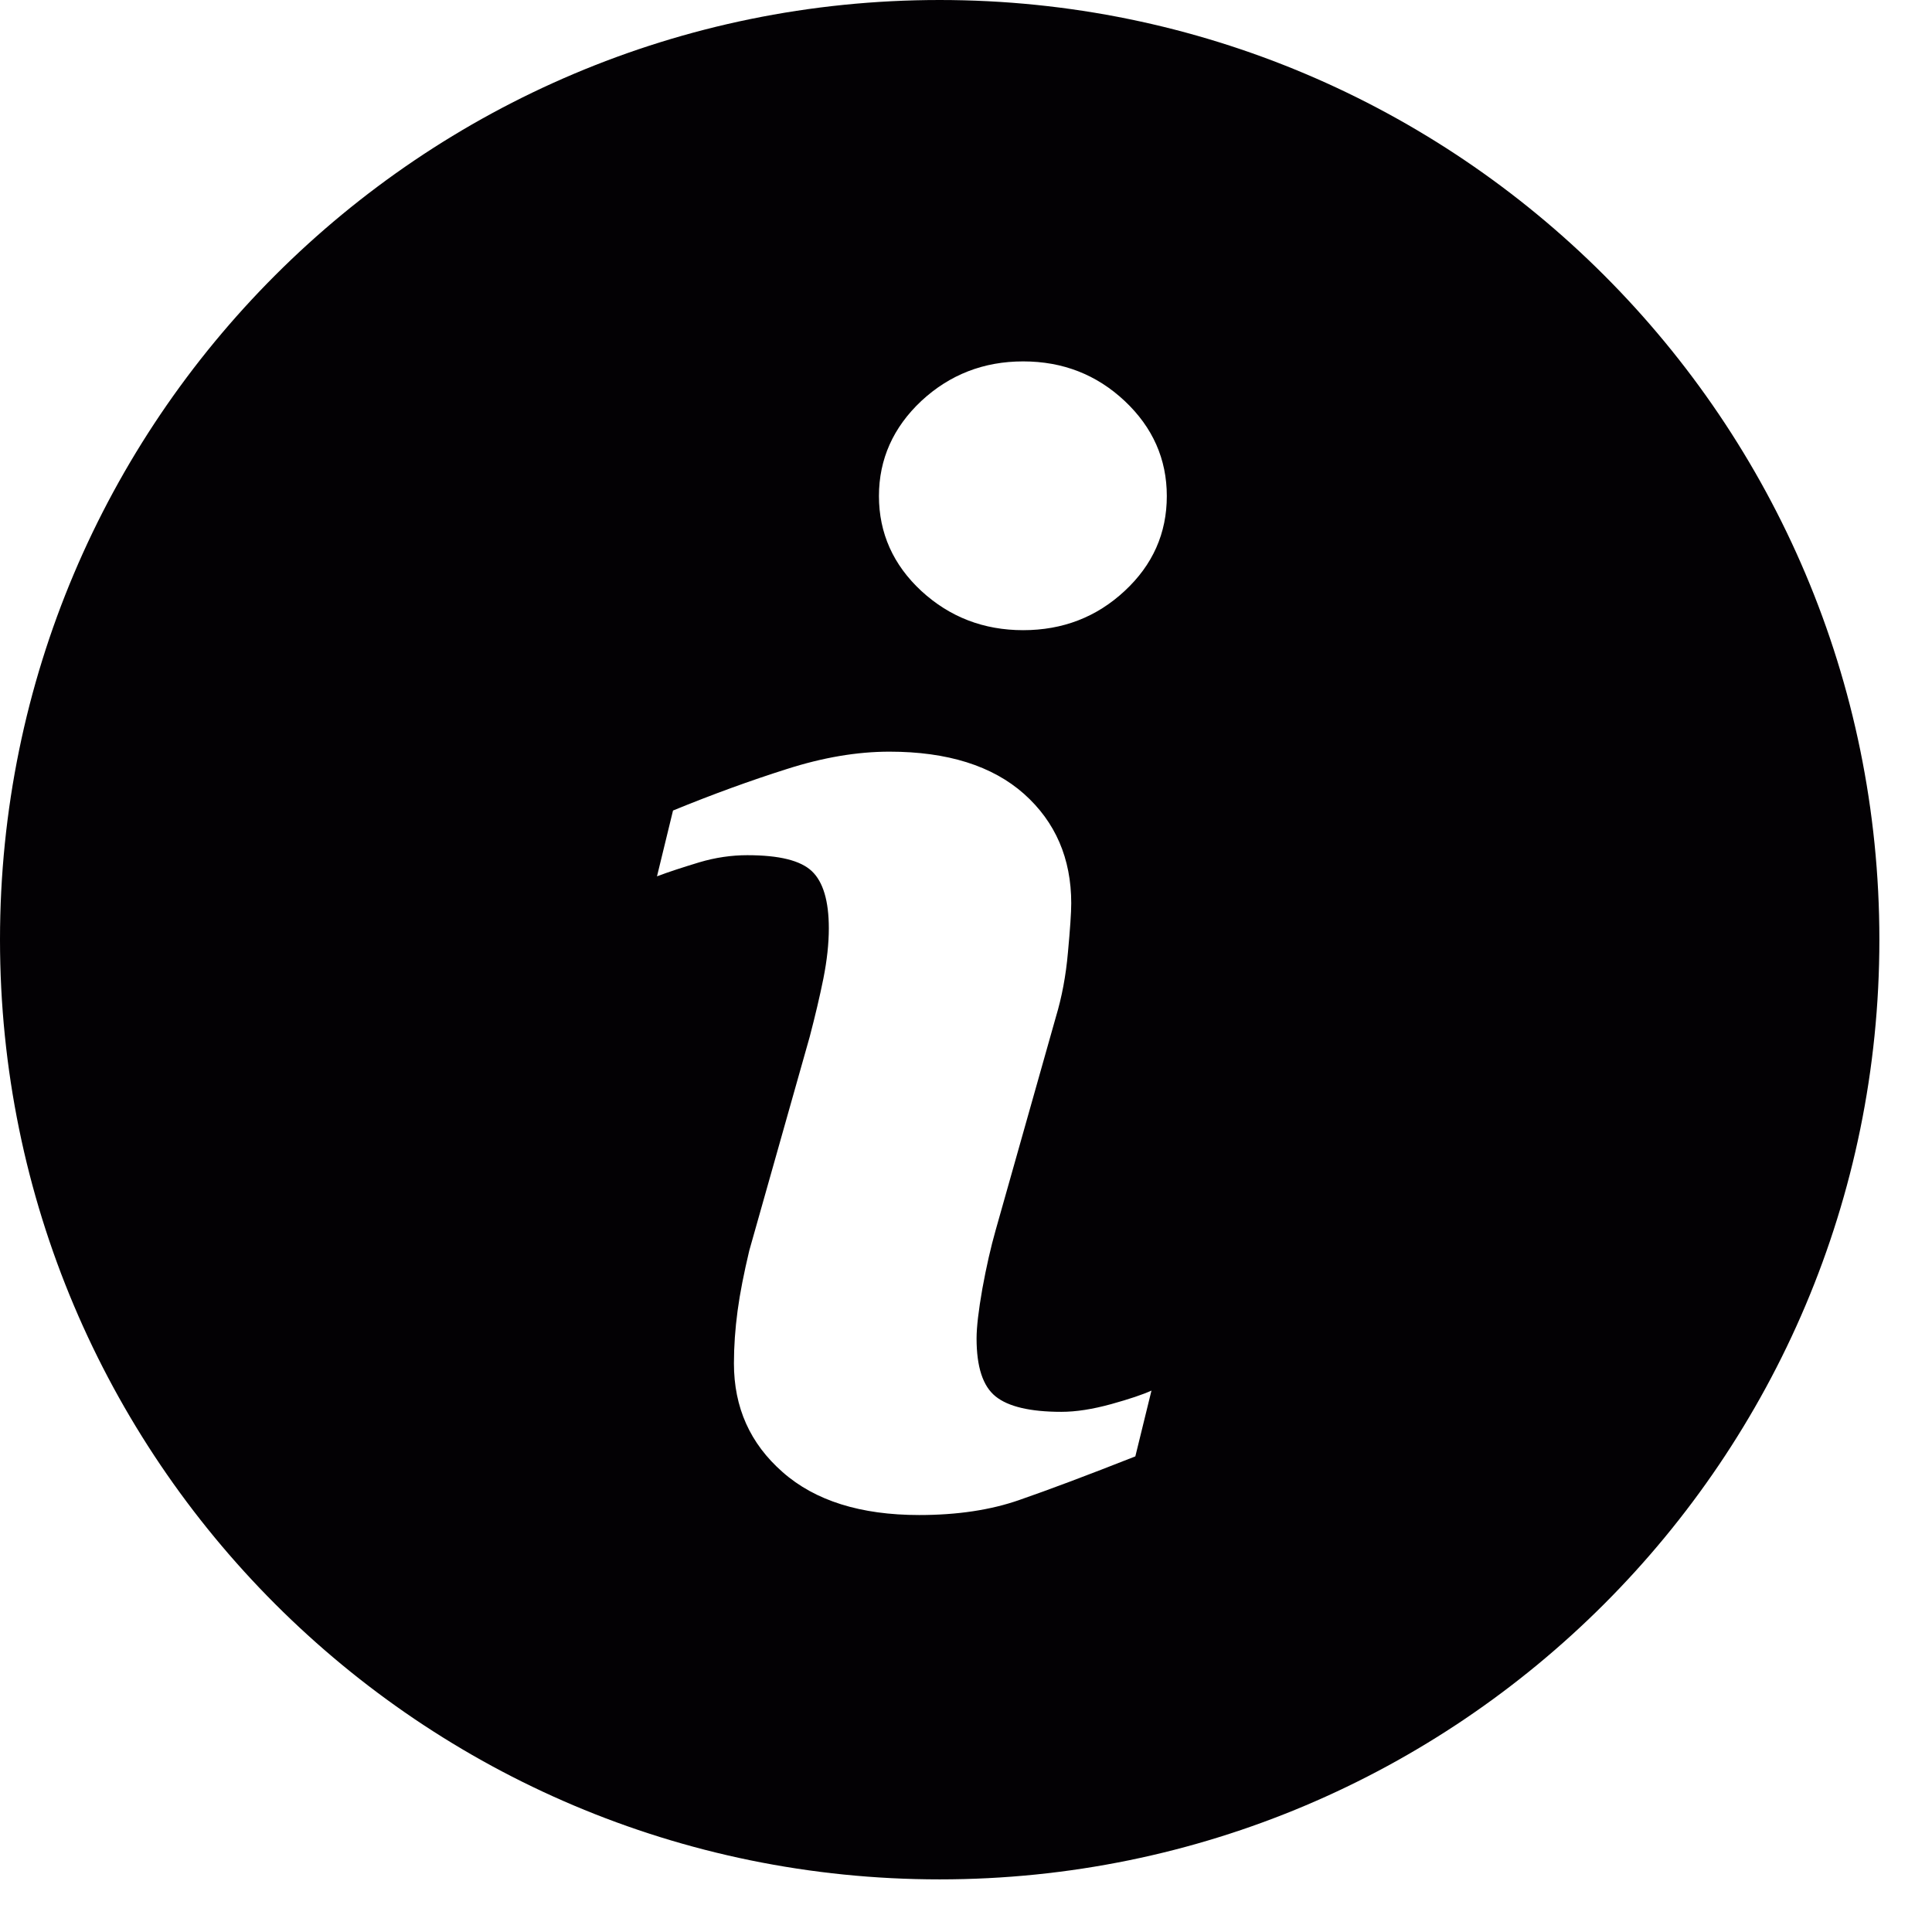 <?xml version="1.0" encoding="UTF-8"?>
<svg width="17px" height="17px" viewBox="0 0 17 17" version="1.1" xmlns="http://www.w3.org/2000/svg" xmlns:xlink="http://www.w3.org/1999/xlink">
    <title>information-button copy 2</title>
    <defs>
        <filter color-interpolation-filters="auto" id="filter-1">
            <feColorMatrix in="SourceGraphic" type="matrix" values="0 0 0 0 0.847 0 0 0 0 0.847 0 0 0 0 0.847 0 0 0 1 0"></feColorMatrix>
        </filter>
    </defs>
    <g id="Page-1" stroke="none" stroke-width="1" fill="none" fill-rule="evenodd">
        <g id="information-button-copy-2" transform="translate(-1376, -573)" filter="url(#filter-1)">
            <g transform="translate(1376, 573)">
                <path d="M8.268,0 C3.702,0 0,3.702 0,8.268 C0,12.834 3.702,16.537 8.268,16.537 C12.834,16.537 16.537,12.834 16.537,8.268 C16.537,3.702 12.834,0 8.268,0 Z M9.99,12.815 C9.564,12.983 9.225,13.11 8.971,13.198 C8.718,13.287 8.423,13.331 8.088,13.331 C7.573,13.331 7.171,13.205 6.886,12.953 C6.6,12.702 6.458,12.384 6.458,11.997 C6.458,11.846 6.469,11.692 6.49,11.535 C6.511,11.378 6.546,11.202 6.593,11.004 L7.125,9.122 C7.172,8.942 7.213,8.77 7.245,8.611 C7.277,8.45 7.293,8.302 7.293,8.168 C7.293,7.928 7.243,7.76 7.144,7.666 C7.044,7.571 6.856,7.525 6.575,7.525 C6.438,7.525 6.296,7.545 6.152,7.588 C6.008,7.632 5.883,7.672 5.781,7.711 L5.922,7.132 C6.271,6.989 6.604,6.868 6.923,6.767 C7.241,6.665 7.542,6.614 7.826,6.614 C8.338,6.614 8.732,6.739 9.01,6.985 C9.287,7.232 9.426,7.554 9.426,7.948 C9.426,8.03 9.416,8.175 9.397,8.38 C9.379,8.587 9.343,8.775 9.291,8.948 L8.761,10.824 C8.718,10.975 8.679,11.147 8.644,11.339 C8.61,11.532 8.593,11.679 8.593,11.777 C8.593,12.027 8.648,12.197 8.76,12.287 C8.871,12.377 9.065,12.423 9.339,12.423 C9.469,12.423 9.614,12.4 9.778,12.355 C9.94,12.31 10.058,12.27 10.132,12.236 L9.99,12.815 Z M9.896,5.2 C9.649,5.43 9.351,5.545 9.003,5.545 C8.656,5.545 8.357,5.43 8.107,5.2 C7.86,4.971 7.734,4.691 7.734,4.365 C7.734,4.04 7.86,3.76 8.107,3.528 C8.357,3.296 8.656,3.18 9.003,3.18 C9.351,3.18 9.649,3.296 9.896,3.528 C10.143,3.76 10.267,4.04 10.267,4.365 C10.267,4.692 10.143,4.971 9.896,5.2 Z" id="Shape" fill="#030104" fill-rule="nonzero"></path>
            </g>
        </g>
    </g>
</svg>